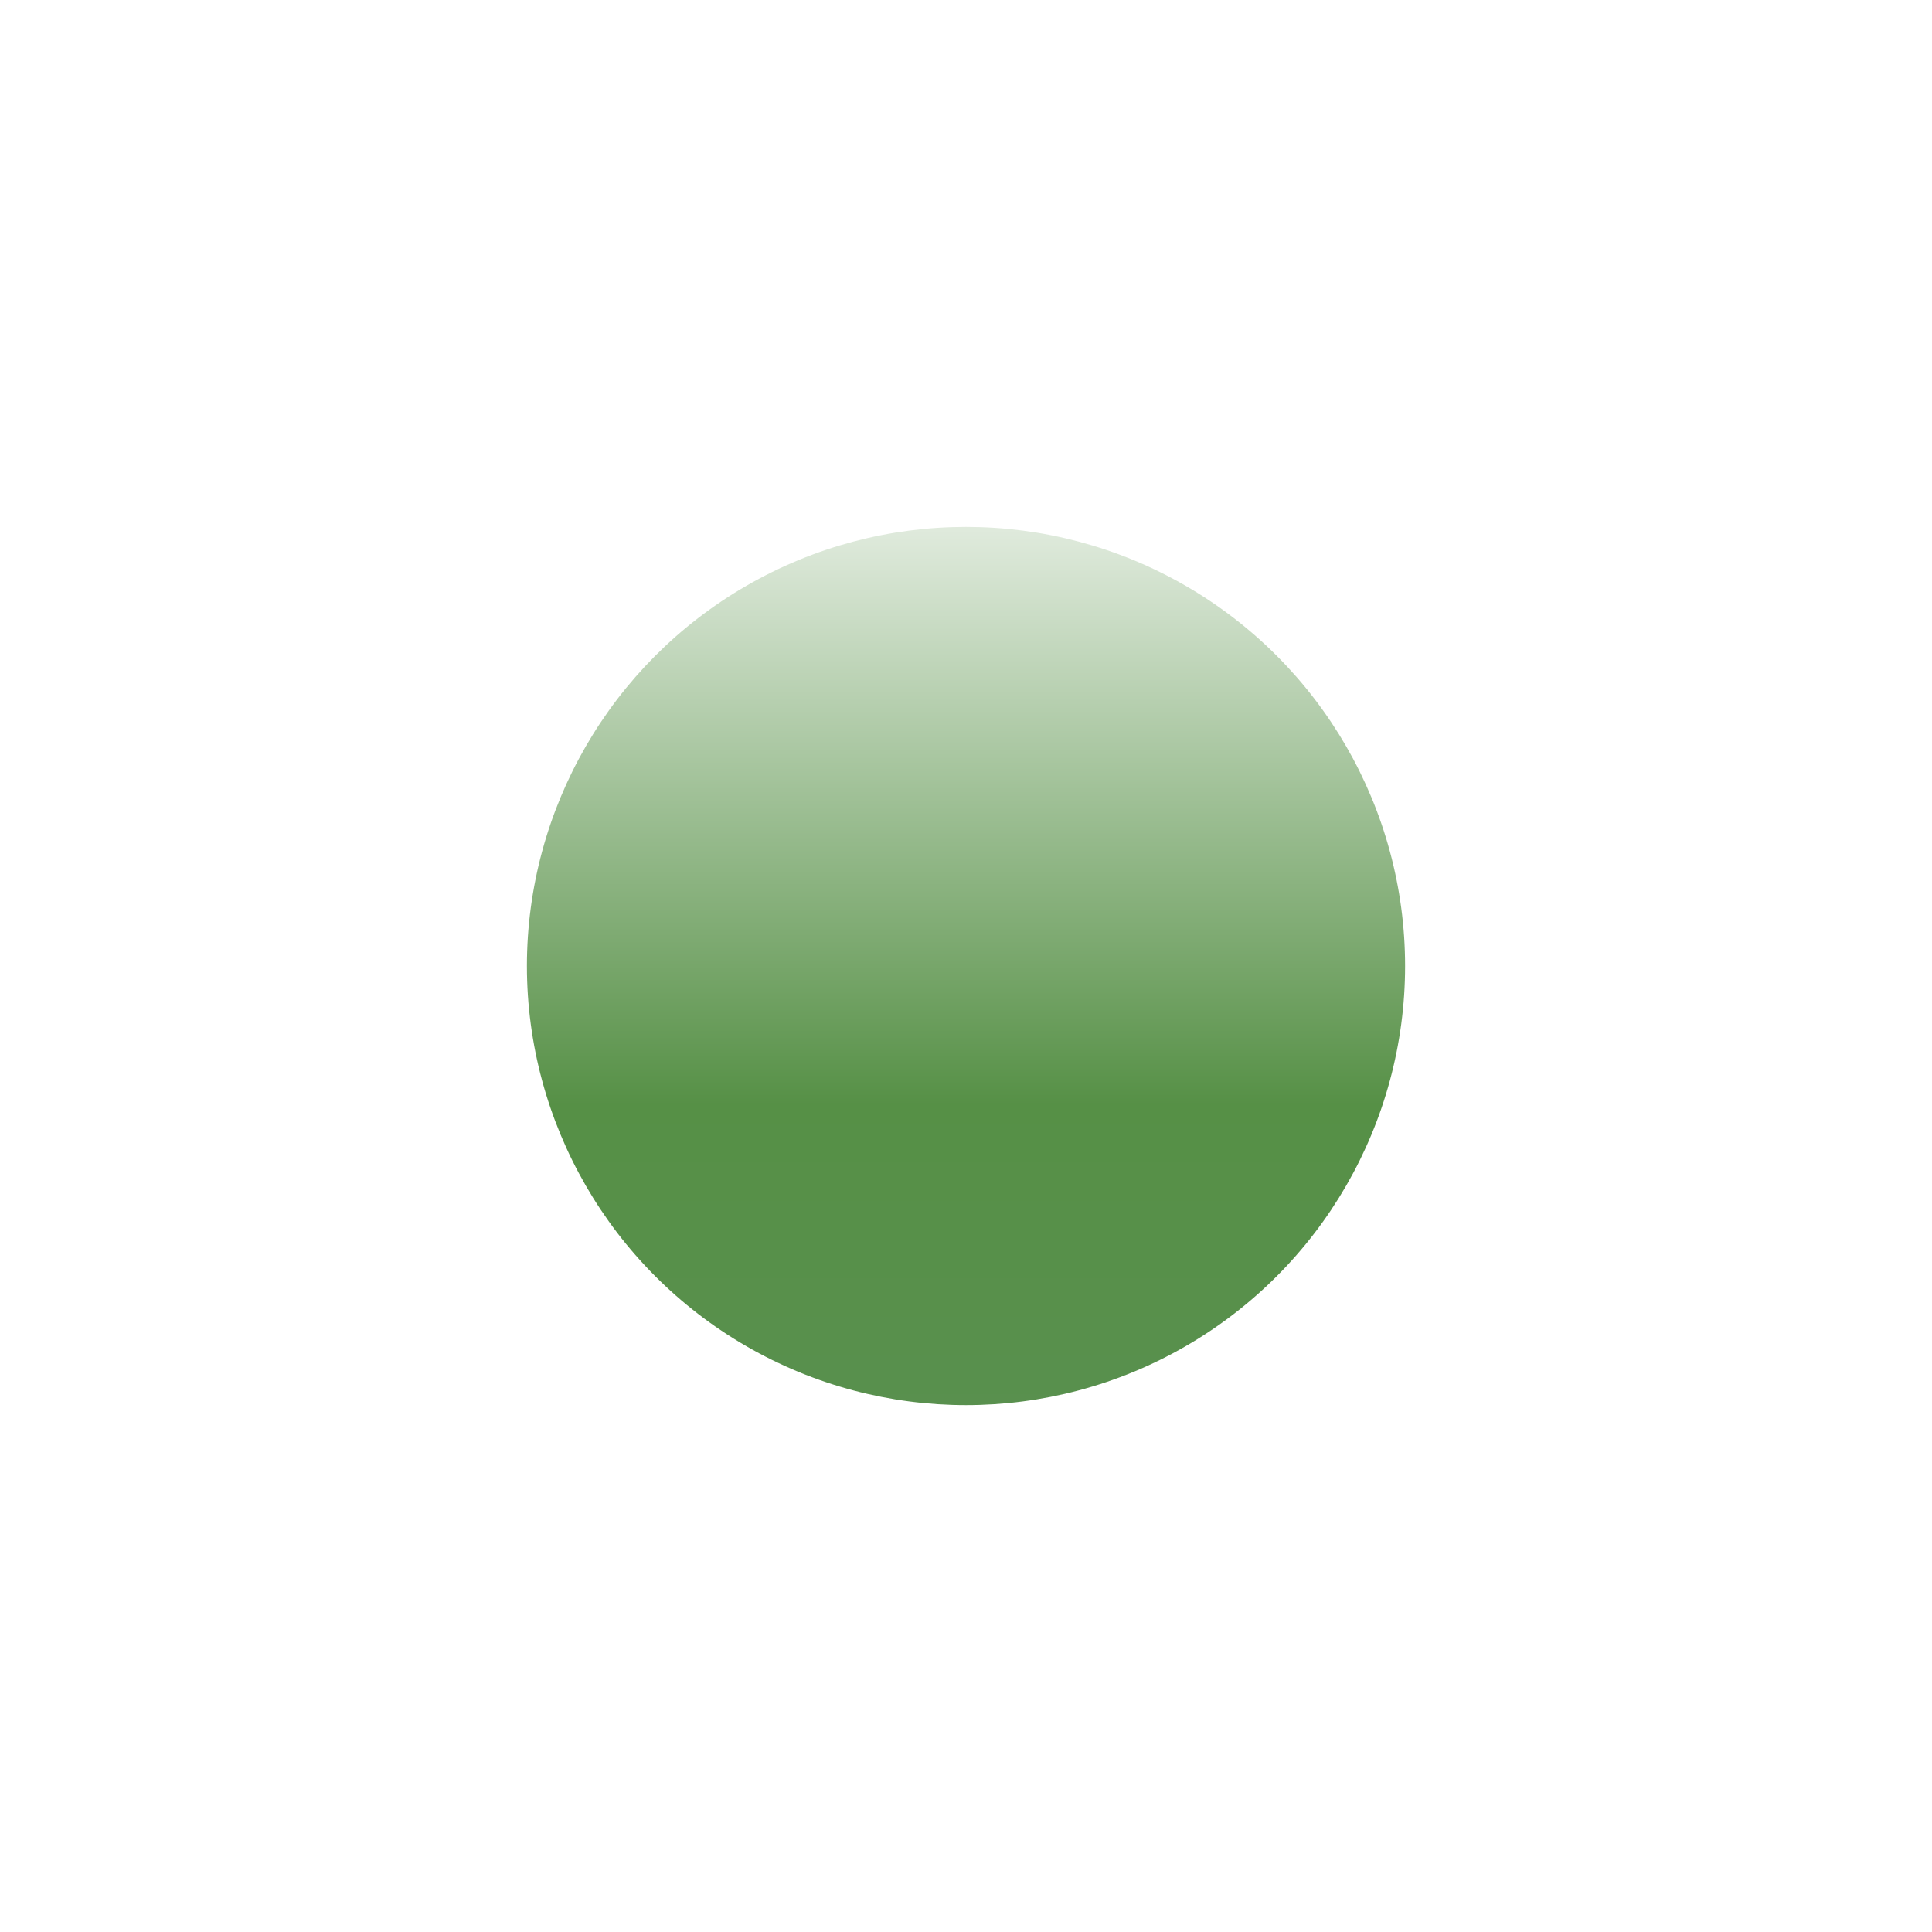 <?xml version="1.0" encoding="UTF-8"?> <svg xmlns="http://www.w3.org/2000/svg" width="22" height="22" viewBox="0 0 22 22" fill="none"> <g filter="url(#filter0_d_3_105)"> <circle cx="11" cy="11" r="5" fill="url(#paint0_linear_3_105)"></circle> </g> <defs> <filter id="filter0_d_3_105" x="0" y="0" width="22" height="22" filterUnits="userSpaceOnUse" color-interpolation-filters="sRGB"> <feFlood flood-opacity="0" result="BackgroundImageFix"></feFlood> <feColorMatrix in="SourceAlpha" type="matrix" values="0 0 0 0 0 0 0 0 0 0 0 0 0 0 0 0 0 0 127 0" result="hardAlpha"></feColorMatrix> <feOffset></feOffset> <feGaussianBlur stdDeviation="3"></feGaussianBlur> <feComposite in2="hardAlpha" operator="out"></feComposite> <feColorMatrix type="matrix" values="0 0 0 0 0.808 0 0 0 0 0.808 0 0 0 0 0.808 0 0 0 0.5 0"></feColorMatrix> <feBlend mode="normal" in2="BackgroundImageFix" result="effect1_dropShadow_3_105"></feBlend> <feBlend mode="normal" in="SourceGraphic" in2="effect1_dropShadow_3_105" result="shape"></feBlend> </filter> <linearGradient id="paint0_linear_3_105" x1="11" y1="4.5" x2="11" y2="20.5" gradientUnits="userSpaceOnUse"> <stop stop-color="white"></stop> <stop offset="0.505" stop-color="#569046"></stop> <stop offset="1" stop-color="#5C8F58"></stop> </linearGradient> </defs> </svg> 